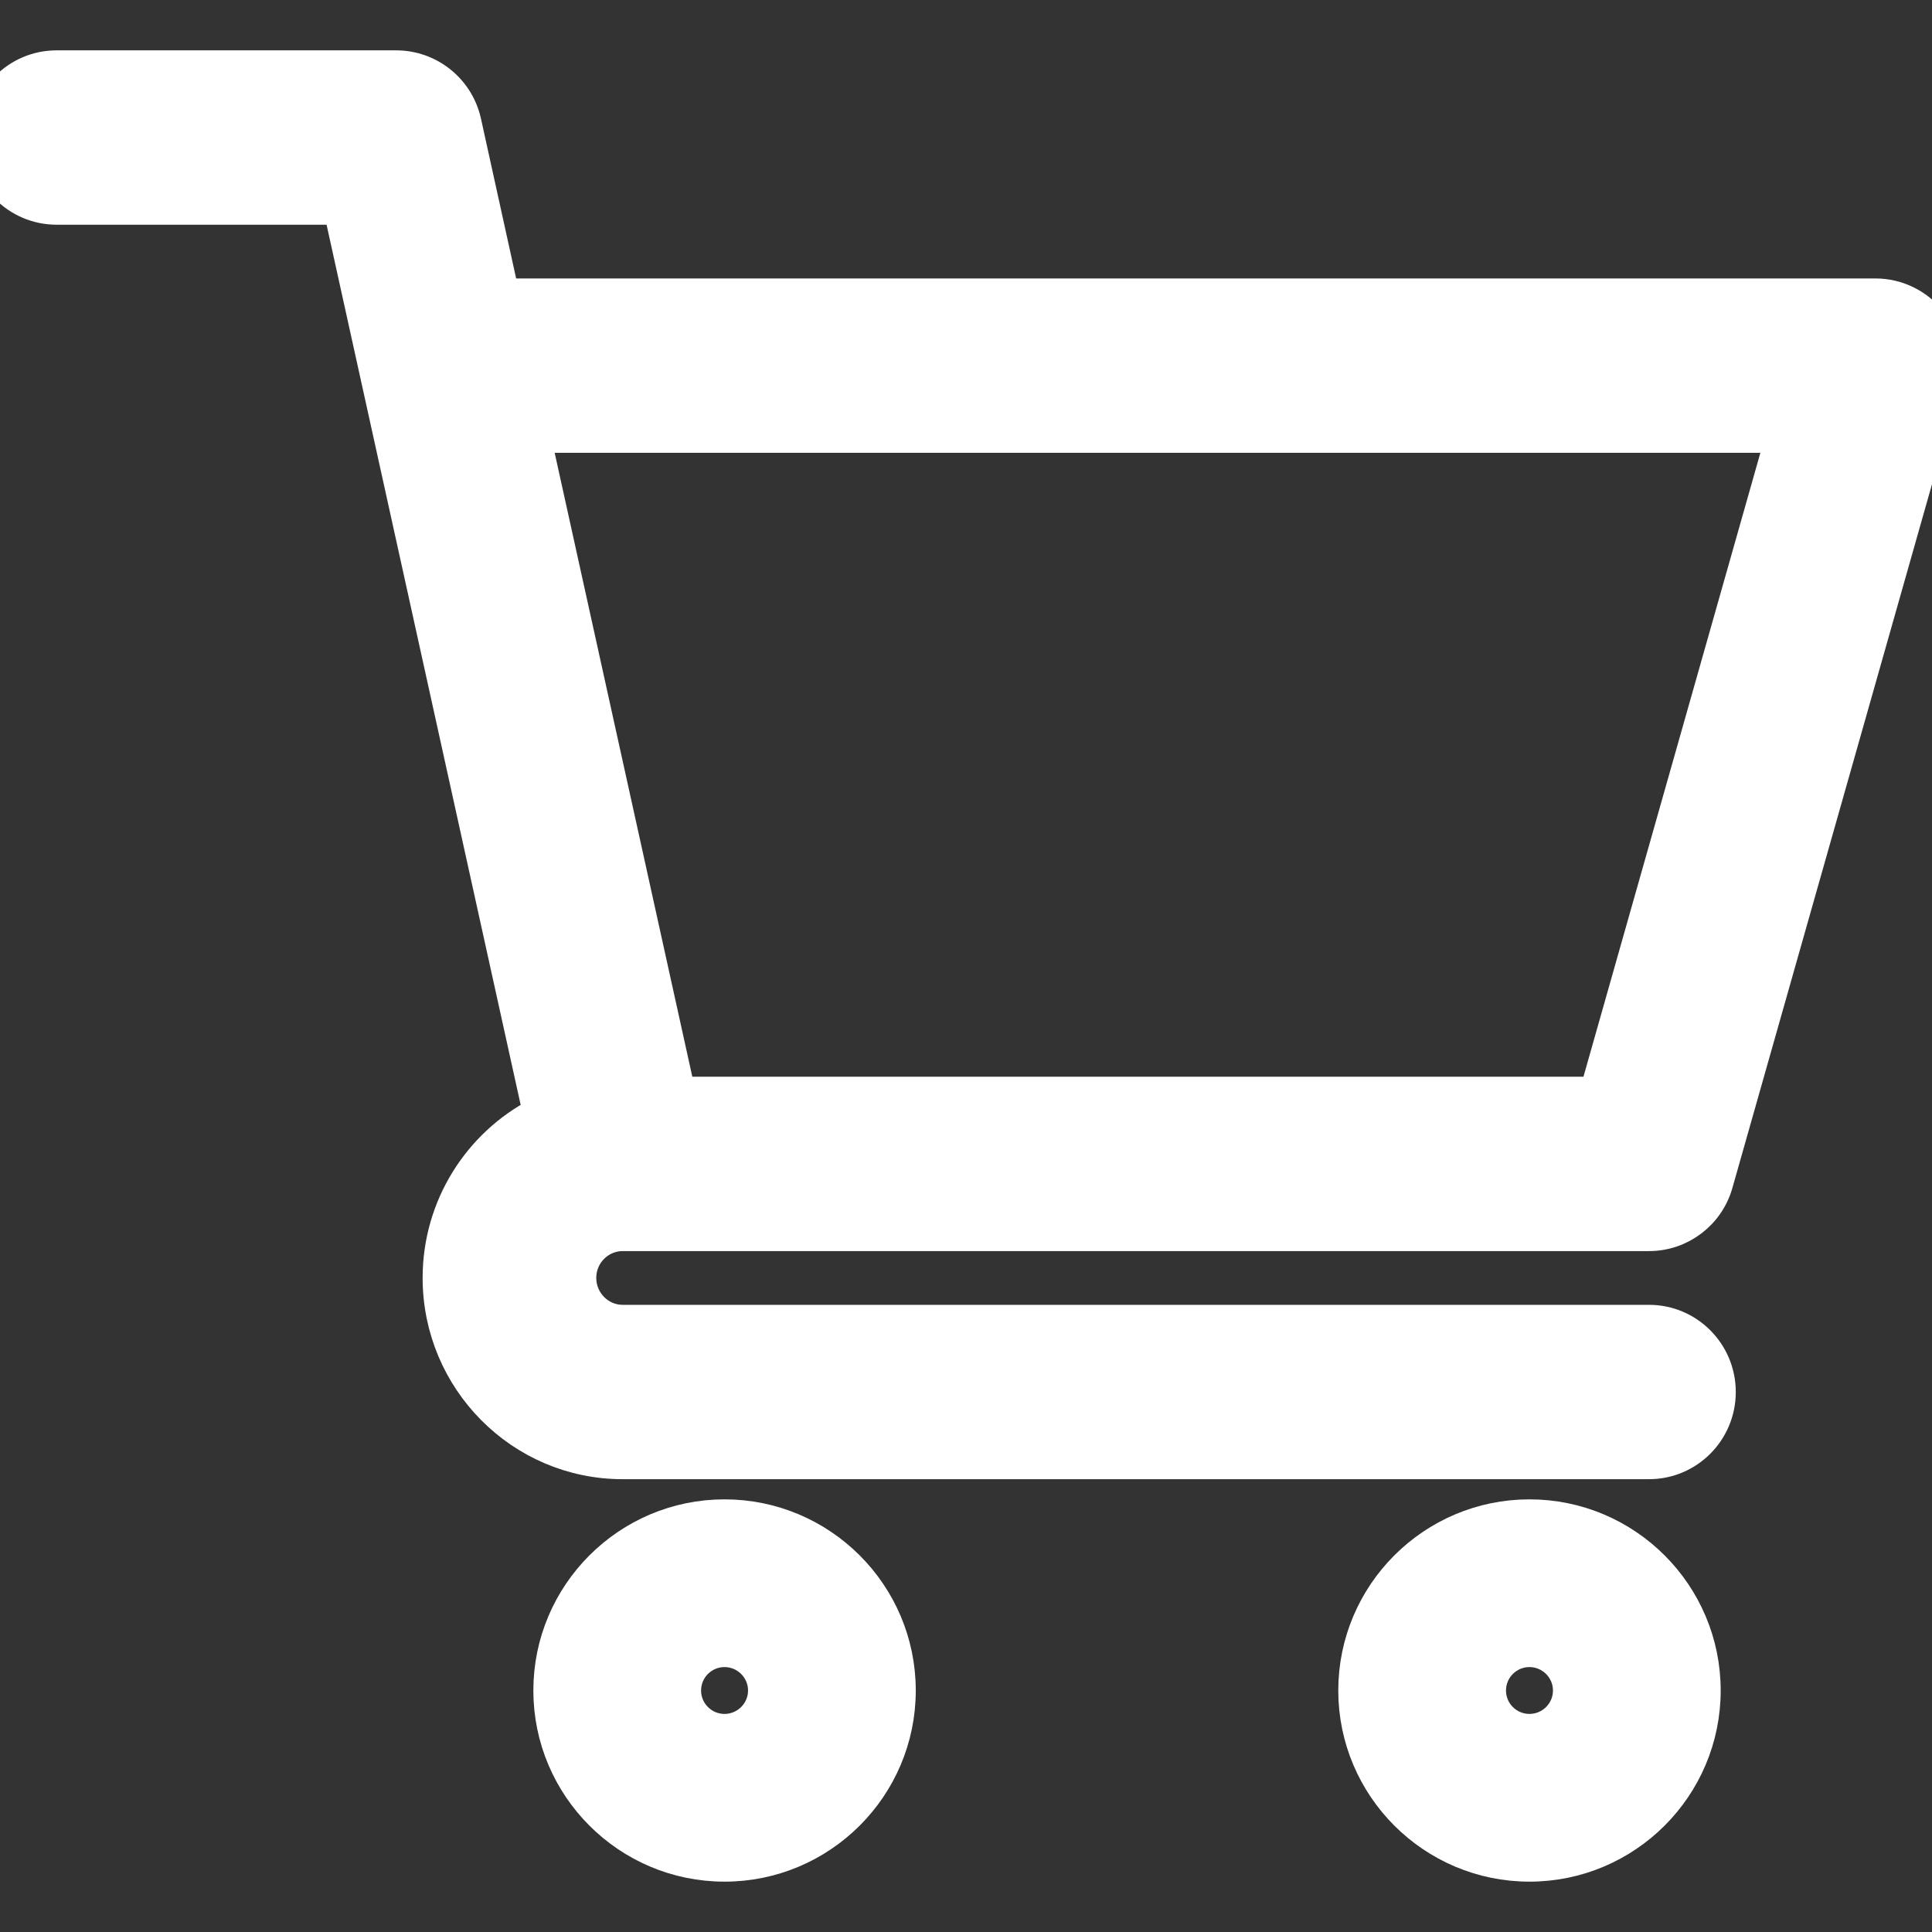 <!-- Copyright The OpenTelemetry Authors -->
<!-- -->
<!-- Licensed under the Apache License, Version 2.0 (the "License"); -->
<!-- you may not use this file except in compliance with the License. -->
<!-- You may obtain a copy of the License at -->
<!-- -->
<!--     http://www.apache.org/licenses/LICENSE-2.0 -->
<!-- -->
<!-- Unless required by applicable law or agreed to in writing, software -->
<!-- distributed under the License is distributed on an "AS IS" BASIS, -->
<!-- WITHOUT WARRANTIES OR CONDITIONS OF ANY KIND, either express or implied. -->
<!-- See the License for the specific language governing permissions and -->
<!-- limitations under the License. -->

<svg width="16" height="16" viewBox="0 0 16 16" fill="none" xmlns="http://www.w3.org/2000/svg">
<rect x="0" y="0" width="16" height="16" fill="#333333" stroke="none"/>
<g clip-path="url(#clip0_2_989)">
<path d="M14.227 9.803L14.227 9.803L16.102 3.192L15.983 3.158L16.102 3.192C16.153 3.012 16.117 2.818 16.006 2.669L16.006 2.668C15.893 2.519 15.718 2.431 15.531 2.431H4.174L3.861 1.009L3.861 1.009C3.801 0.737 3.56 0.542 3.281 0.542H0.469C0.14 0.542 -0.125 0.81 -0.125 1.139C-0.125 1.468 0.14 1.736 0.469 1.736H2.805L4.454 9.214C3.962 9.47 3.625 9.988 3.625 10.583C3.625 11.433 4.311 12.125 5.156 12.125H13.656C13.985 12.125 14.25 11.857 14.25 11.528C14.25 11.199 13.985 10.931 13.656 10.931H5.156C4.968 10.931 4.813 10.775 4.813 10.583C4.813 10.391 4.967 10.237 5.155 10.236H5.156C5.158 10.236 5.159 10.236 5.161 10.236C5.161 10.236 5.161 10.236 5.161 10.236H13.656C13.922 10.236 14.155 10.059 14.227 9.803ZM5.633 9.042L4.438 3.625H14.744L13.208 9.042H5.633Z" fill="white" stroke="white" stroke-width="0.25"/>
<path d="M4.542 14C4.542 14.804 5.196 15.458 6 15.458C6.805 15.458 7.459 14.804 7.459 14C7.459 13.196 6.805 12.542 6 12.542C5.196 12.542 4.542 13.196 4.542 14ZM6 13.681C6.176 13.681 6.32 13.824 6.32 14C6.32 14.176 6.176 14.319 6 14.319C5.824 14.319 5.681 14.176 5.681 14C5.681 13.824 5.824 13.681 6 13.681Z" fill="white" stroke="white" stroke-width="0.25"/>
<path d="M11.208 14C11.208 14.804 11.862 15.458 12.666 15.458C13.471 15.458 14.125 14.804 14.125 14C14.125 13.196 13.471 12.542 12.666 12.542C11.862 12.542 11.208 13.196 11.208 14ZM12.666 13.681C12.842 13.681 12.986 13.824 12.986 14C12.986 14.176 12.842 14.319 12.666 14.319C12.49 14.319 12.347 14.176 12.347 14C12.347 13.824 12.49 13.681 12.666 13.681Z" fill="white" stroke="white" stroke-width="0.25"/>
</g>
<defs>
<clipPath id="clip0_2_989">
<rect width="16" height="16" fill="white"/>
</clipPath>
</defs>
</svg>
